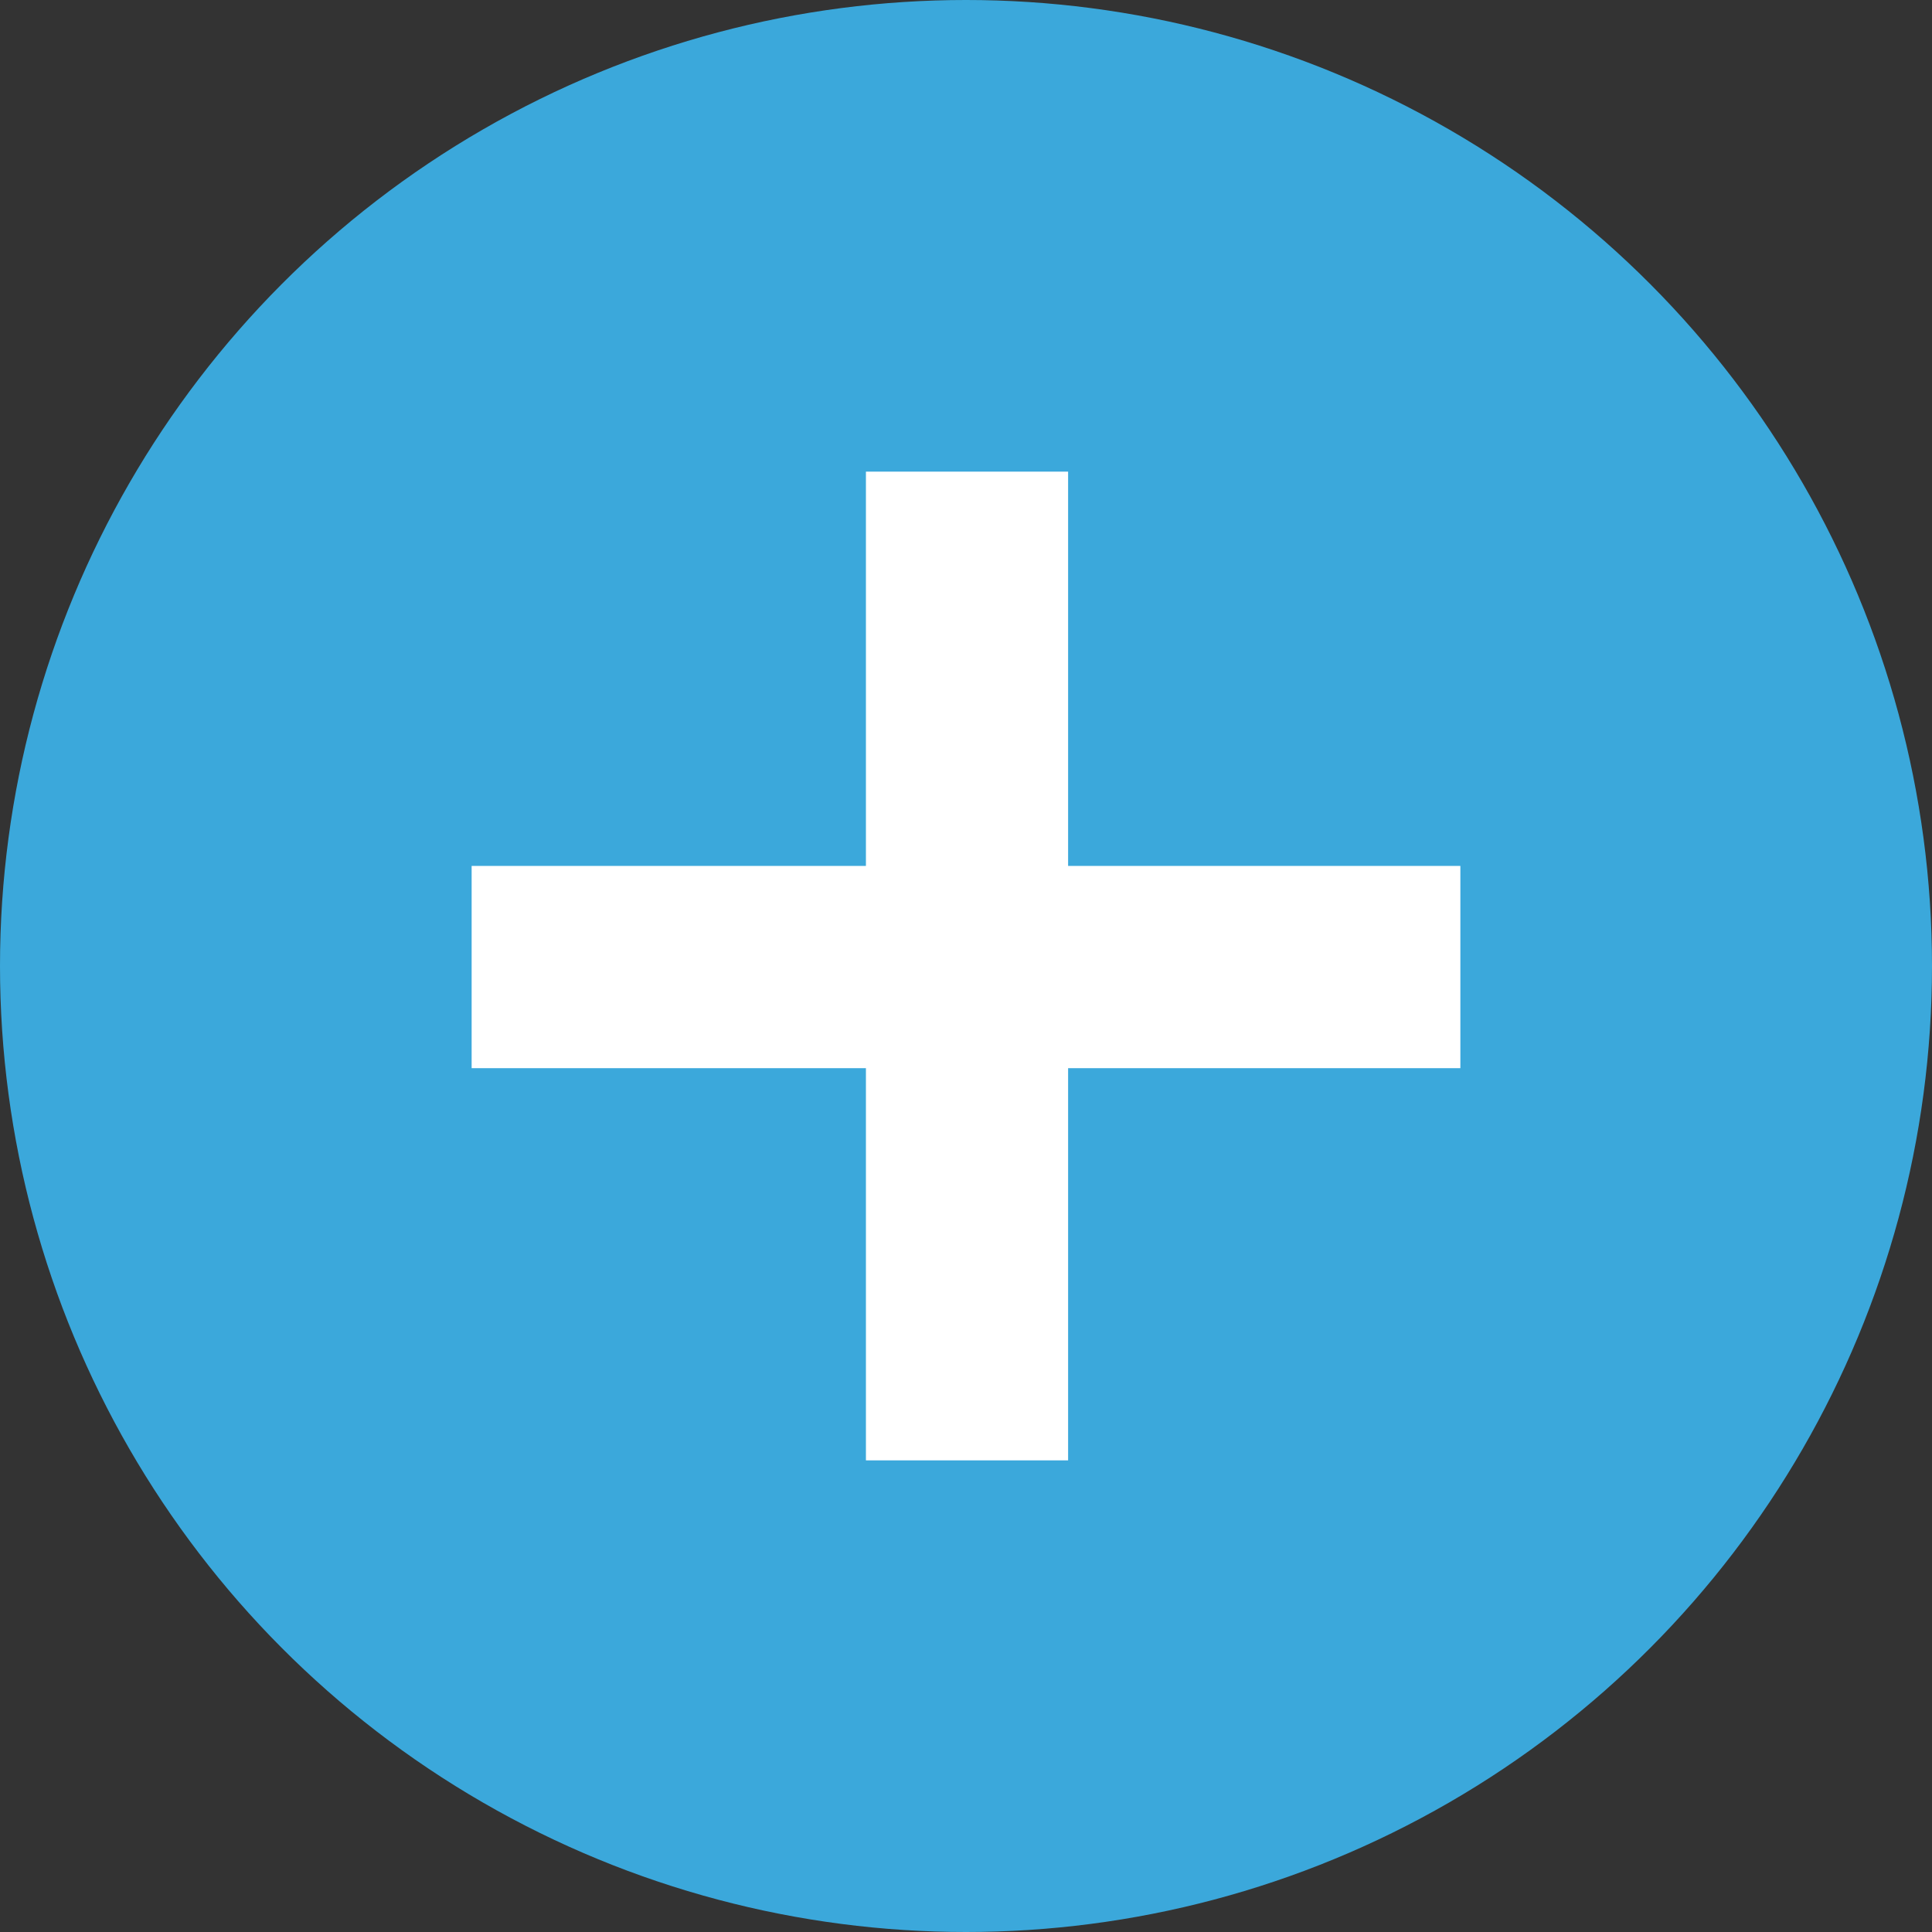 <?xml version="1.0" encoding="UTF-8"?><svg id="Capa_1" xmlns="http://www.w3.org/2000/svg" width="60" height="60" viewBox="0 0 60 60"><rect x="0" y="0" width="60" height="60" fill="#333333" stroke="none"/><defs><style>.cls-1{fill:#fff;}.cls-2{fill:#3ba8db;}</style></defs><circle class="cls-2" cx="30" cy="30" r="30"/><path class="cls-1" d="m26.892,45.353v-12.18h-12.245v-6.281h12.245v-12.245h6.279v12.245h12.182v6.281h-12.182v12.18h-6.279Z"/></svg>